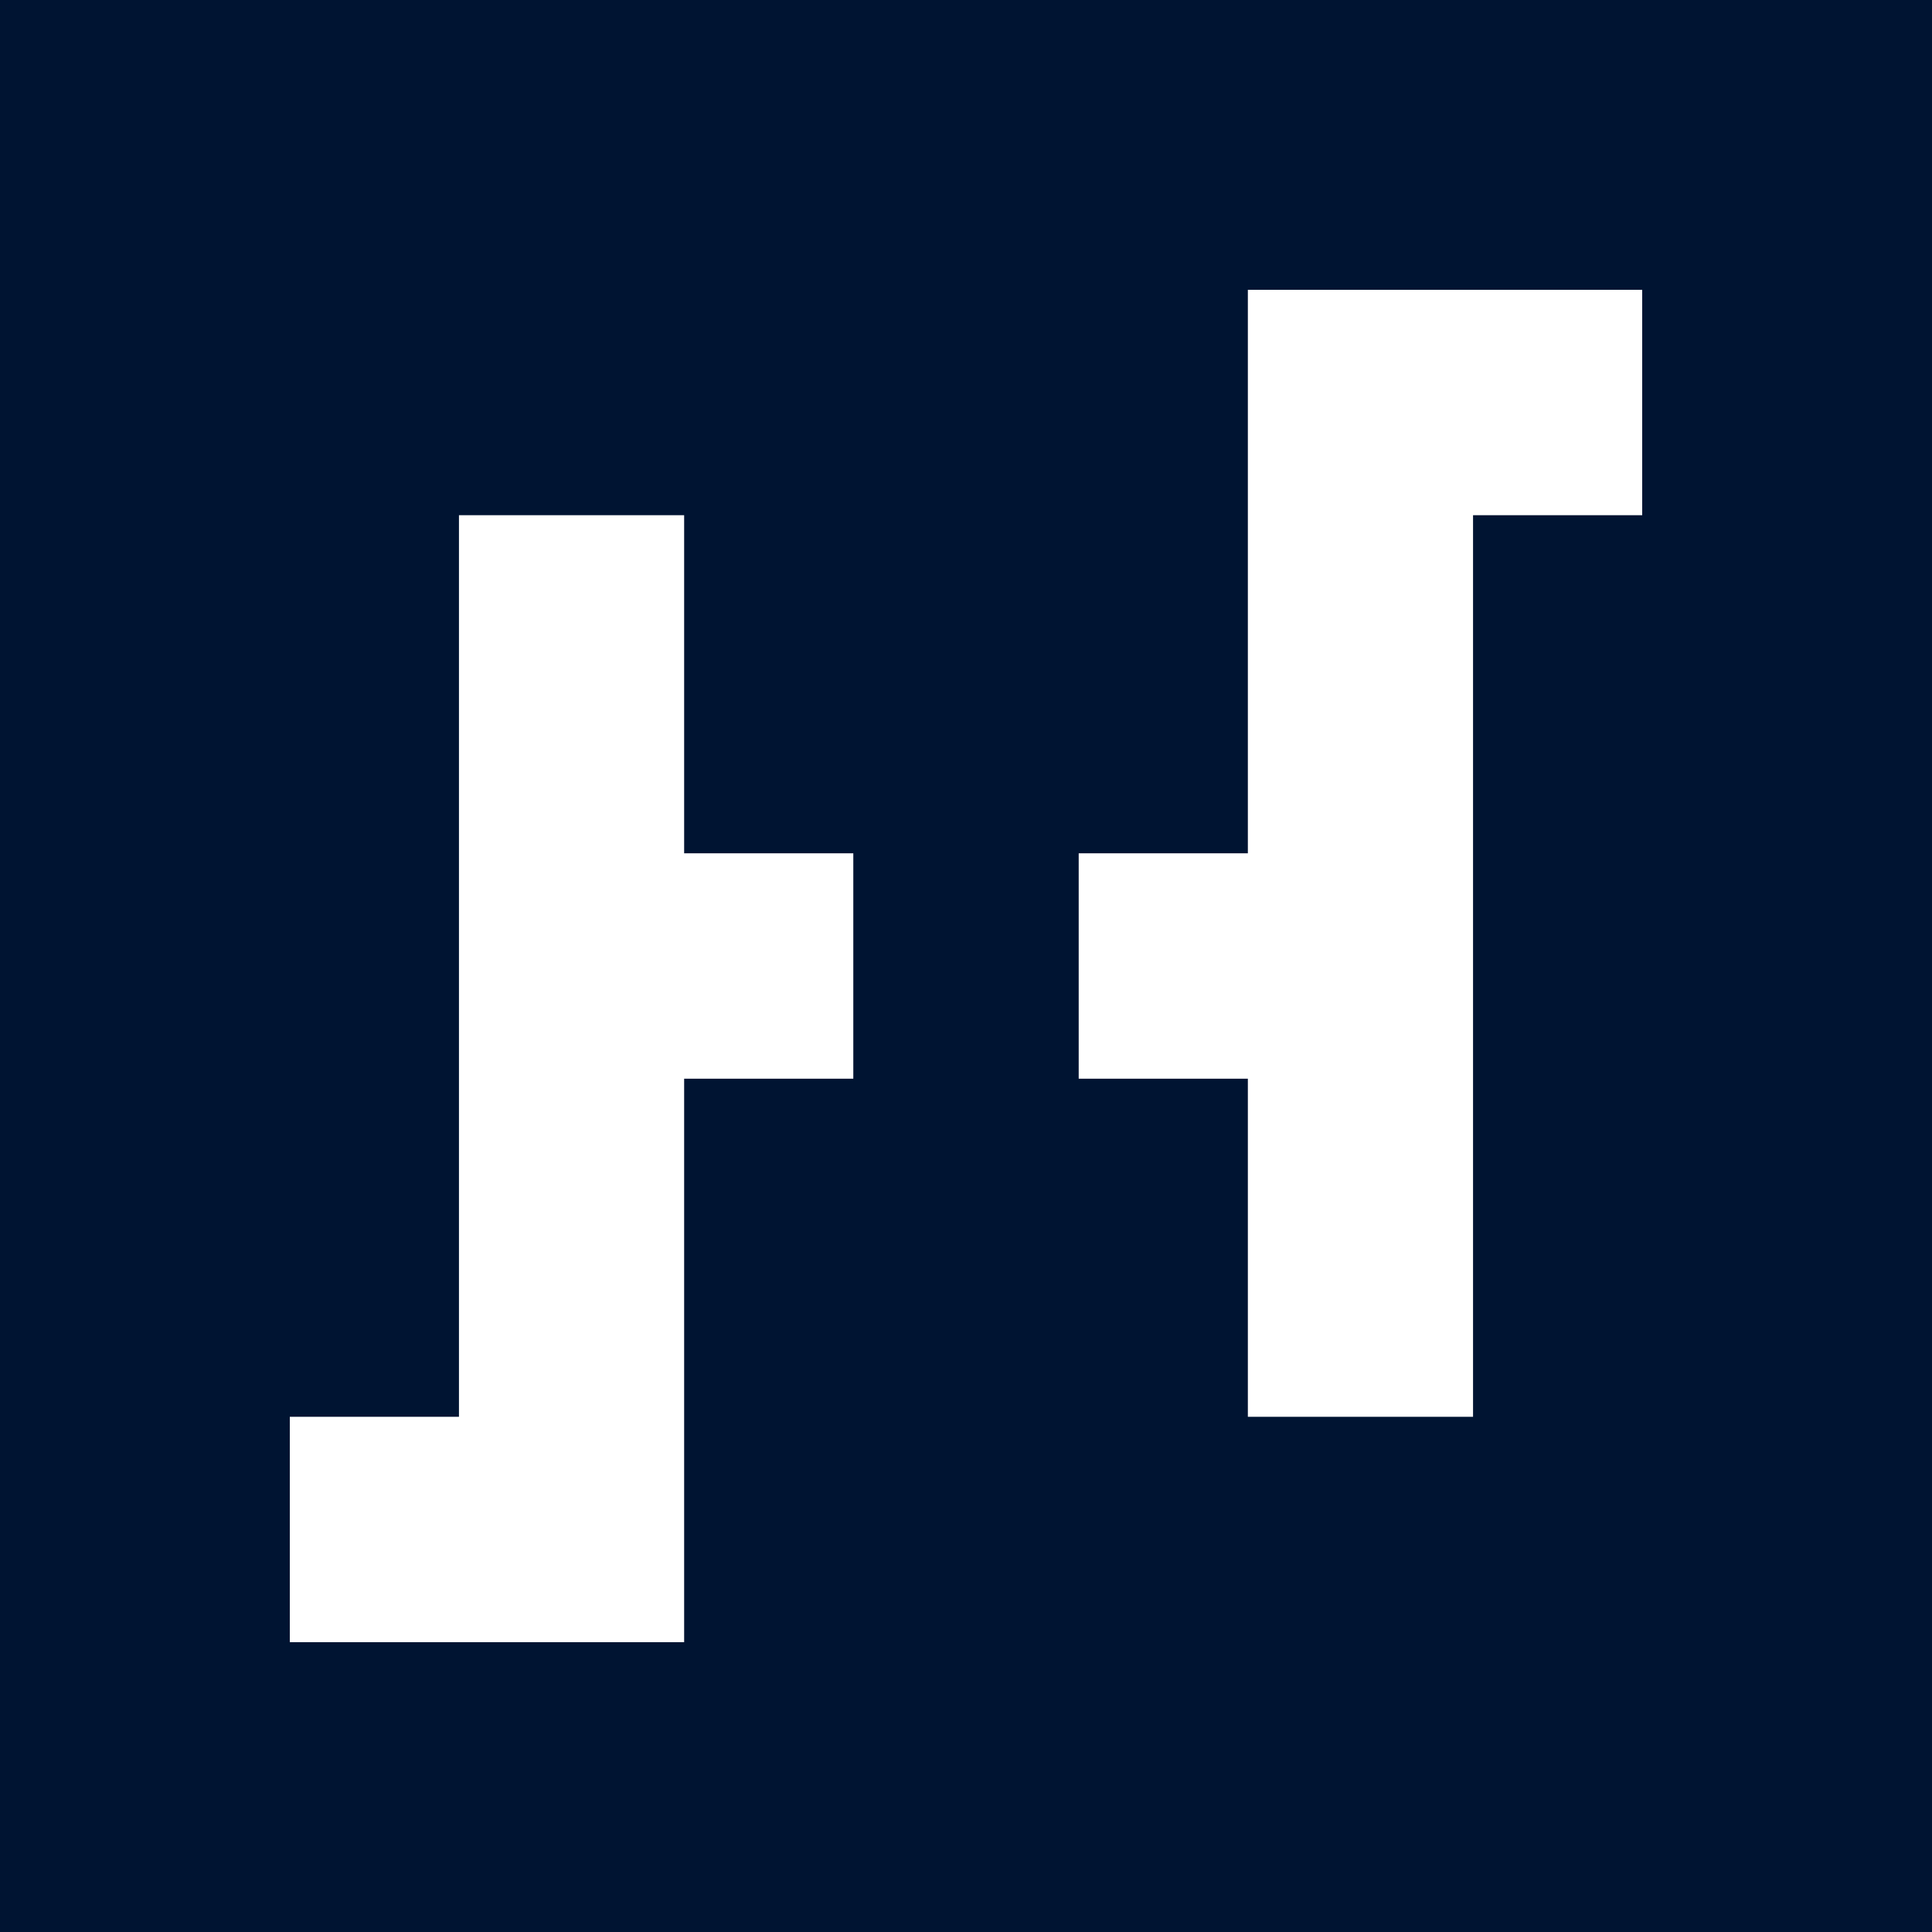 <?xml version="1.0" encoding="UTF-8"?> <svg xmlns="http://www.w3.org/2000/svg" id="_лой_1" viewBox="0 0 90 90"> <defs> <style>.cls-1{fill:#fff;}.cls-2{fill:#001432;}</style> </defs> <rect class="cls-2" x="0" y="0" width="90" height="90"></rect> <g> <polygon class="cls-1" points="39.75 39.75 39.75 50.25 31.87 50.25 31.87 76.5 13.5 76.5 13.5 66 21.38 66 21.38 24 31.87 24 31.87 39.75 39.75 39.75"></polygon> <polygon class="cls-1" points="76.5 13.5 76.5 24 68.62 24 68.62 66 58.13 66 58.13 50.25 50.25 50.25 50.25 39.75 58.13 39.75 58.13 13.5 76.5 13.5"></polygon> </g> </svg> 